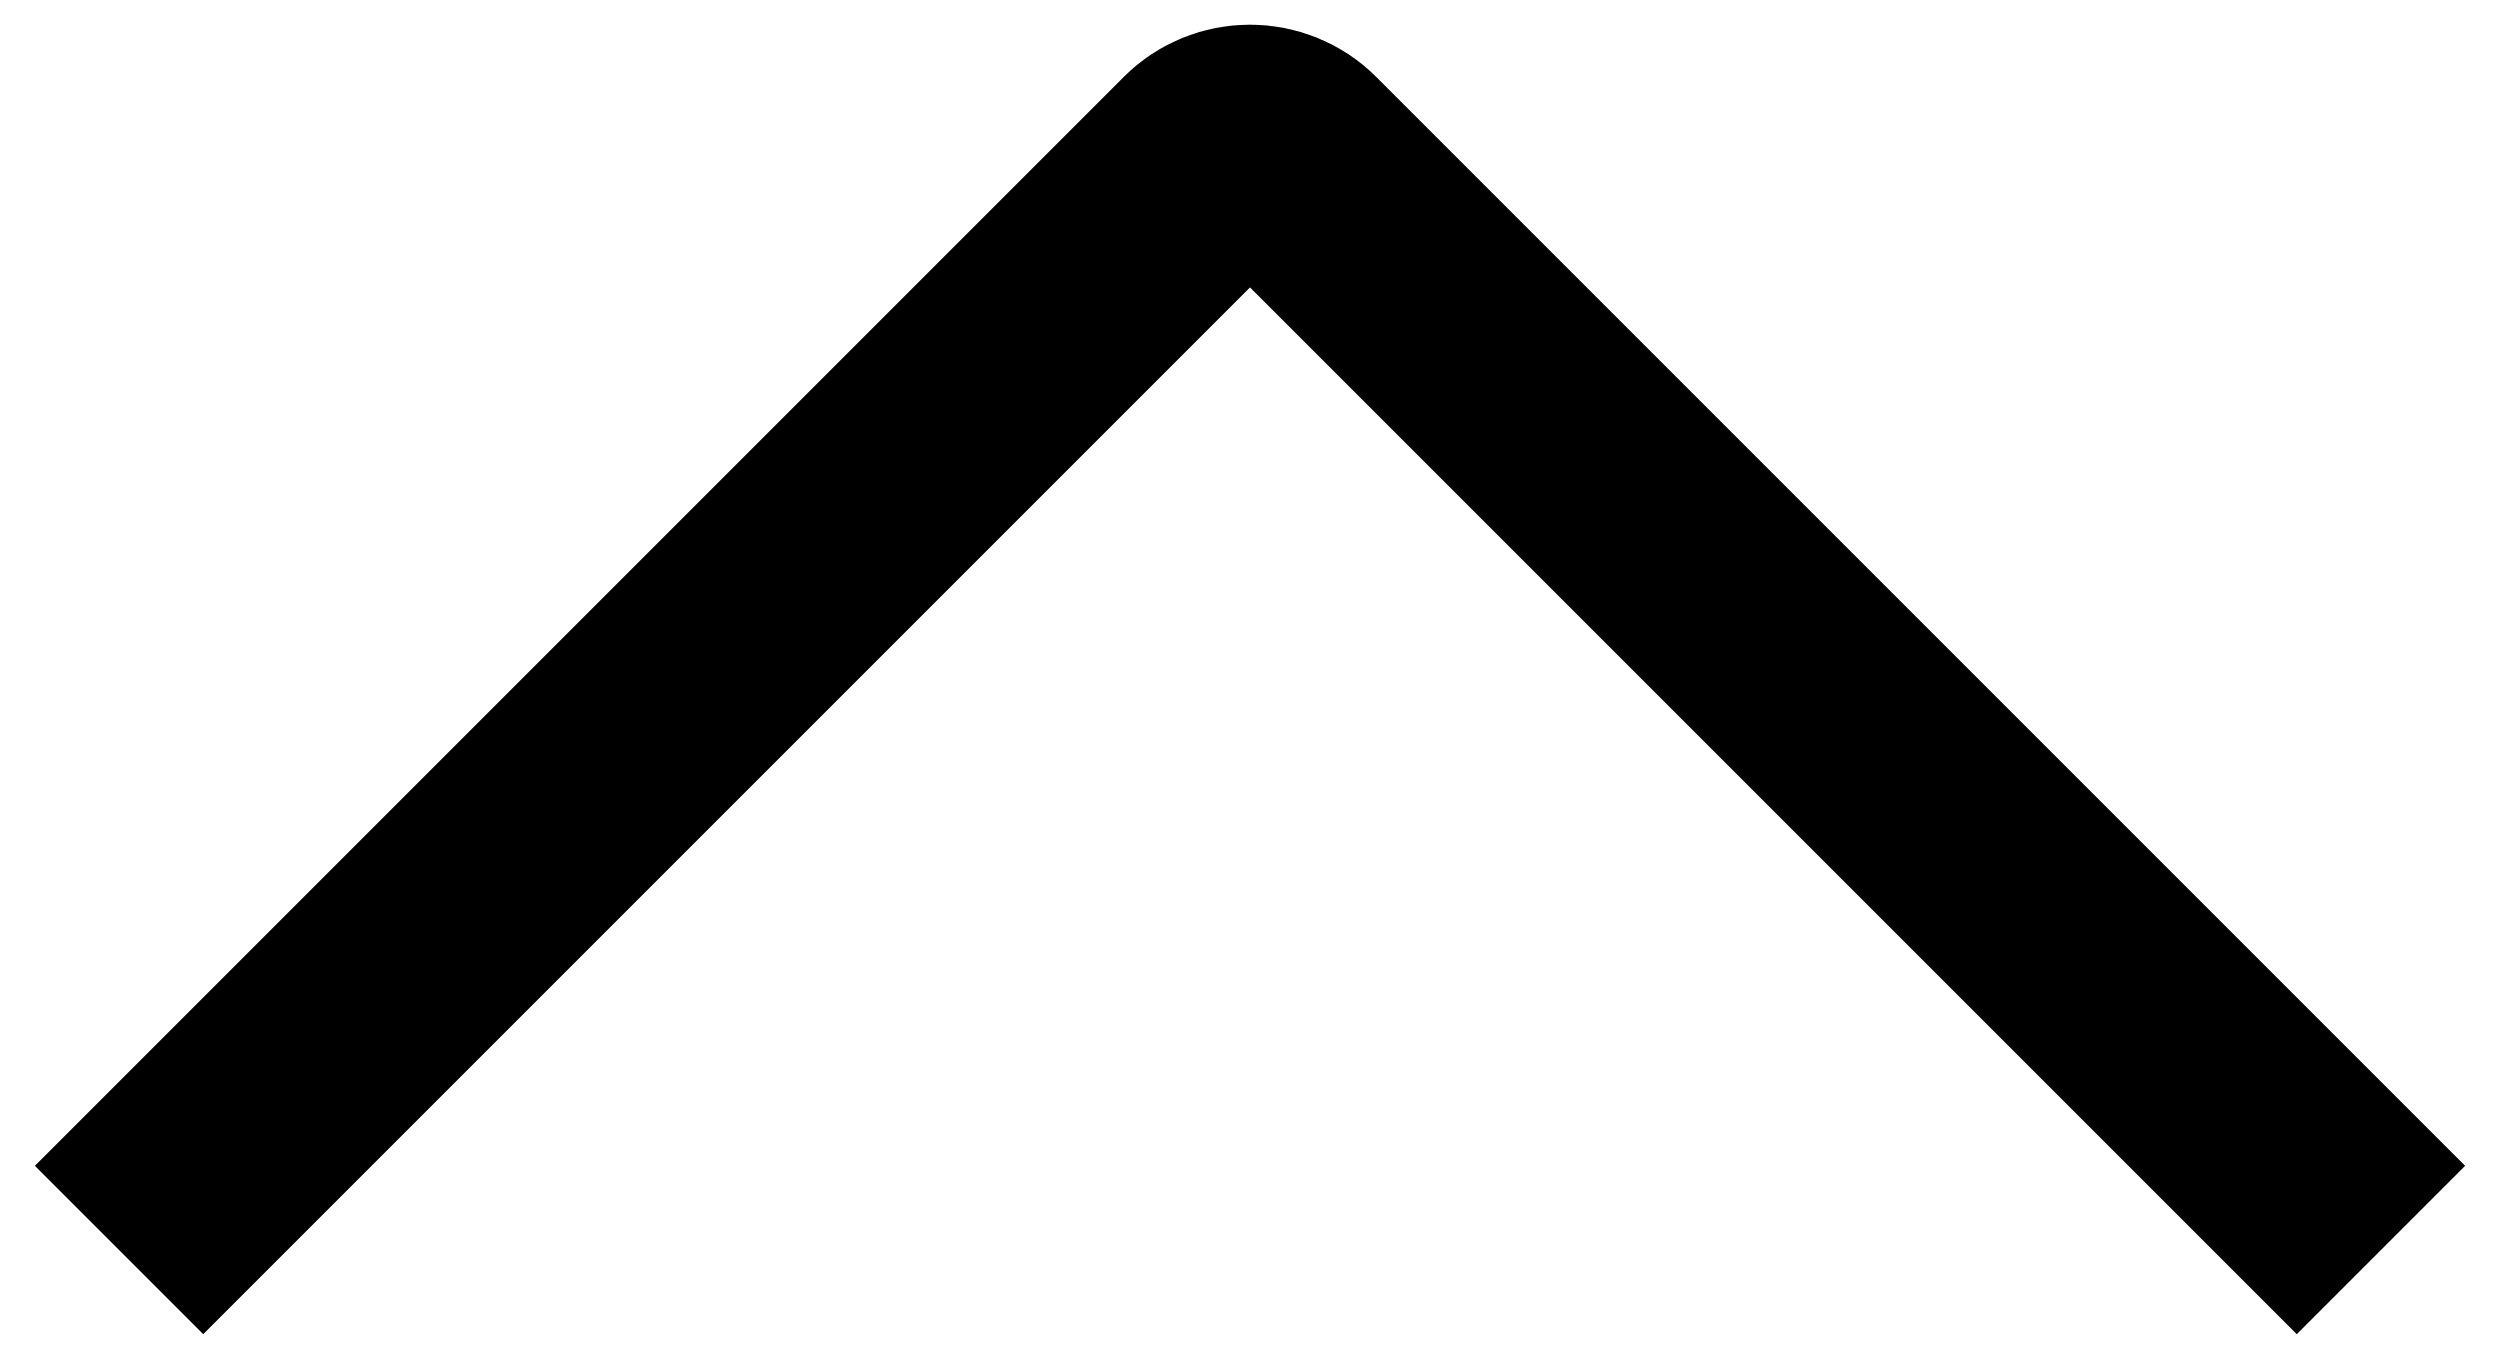 <svg width="42" height="23" viewBox="0 0 42 23" fill="none" xmlns="http://www.w3.org/2000/svg">
<path id="Vector 5" d="M2 21L20.293 2.707C20.683 2.317 21.317 2.317 21.707 2.707L40 21" stroke="black" stroke-width="4"/>
</svg>
